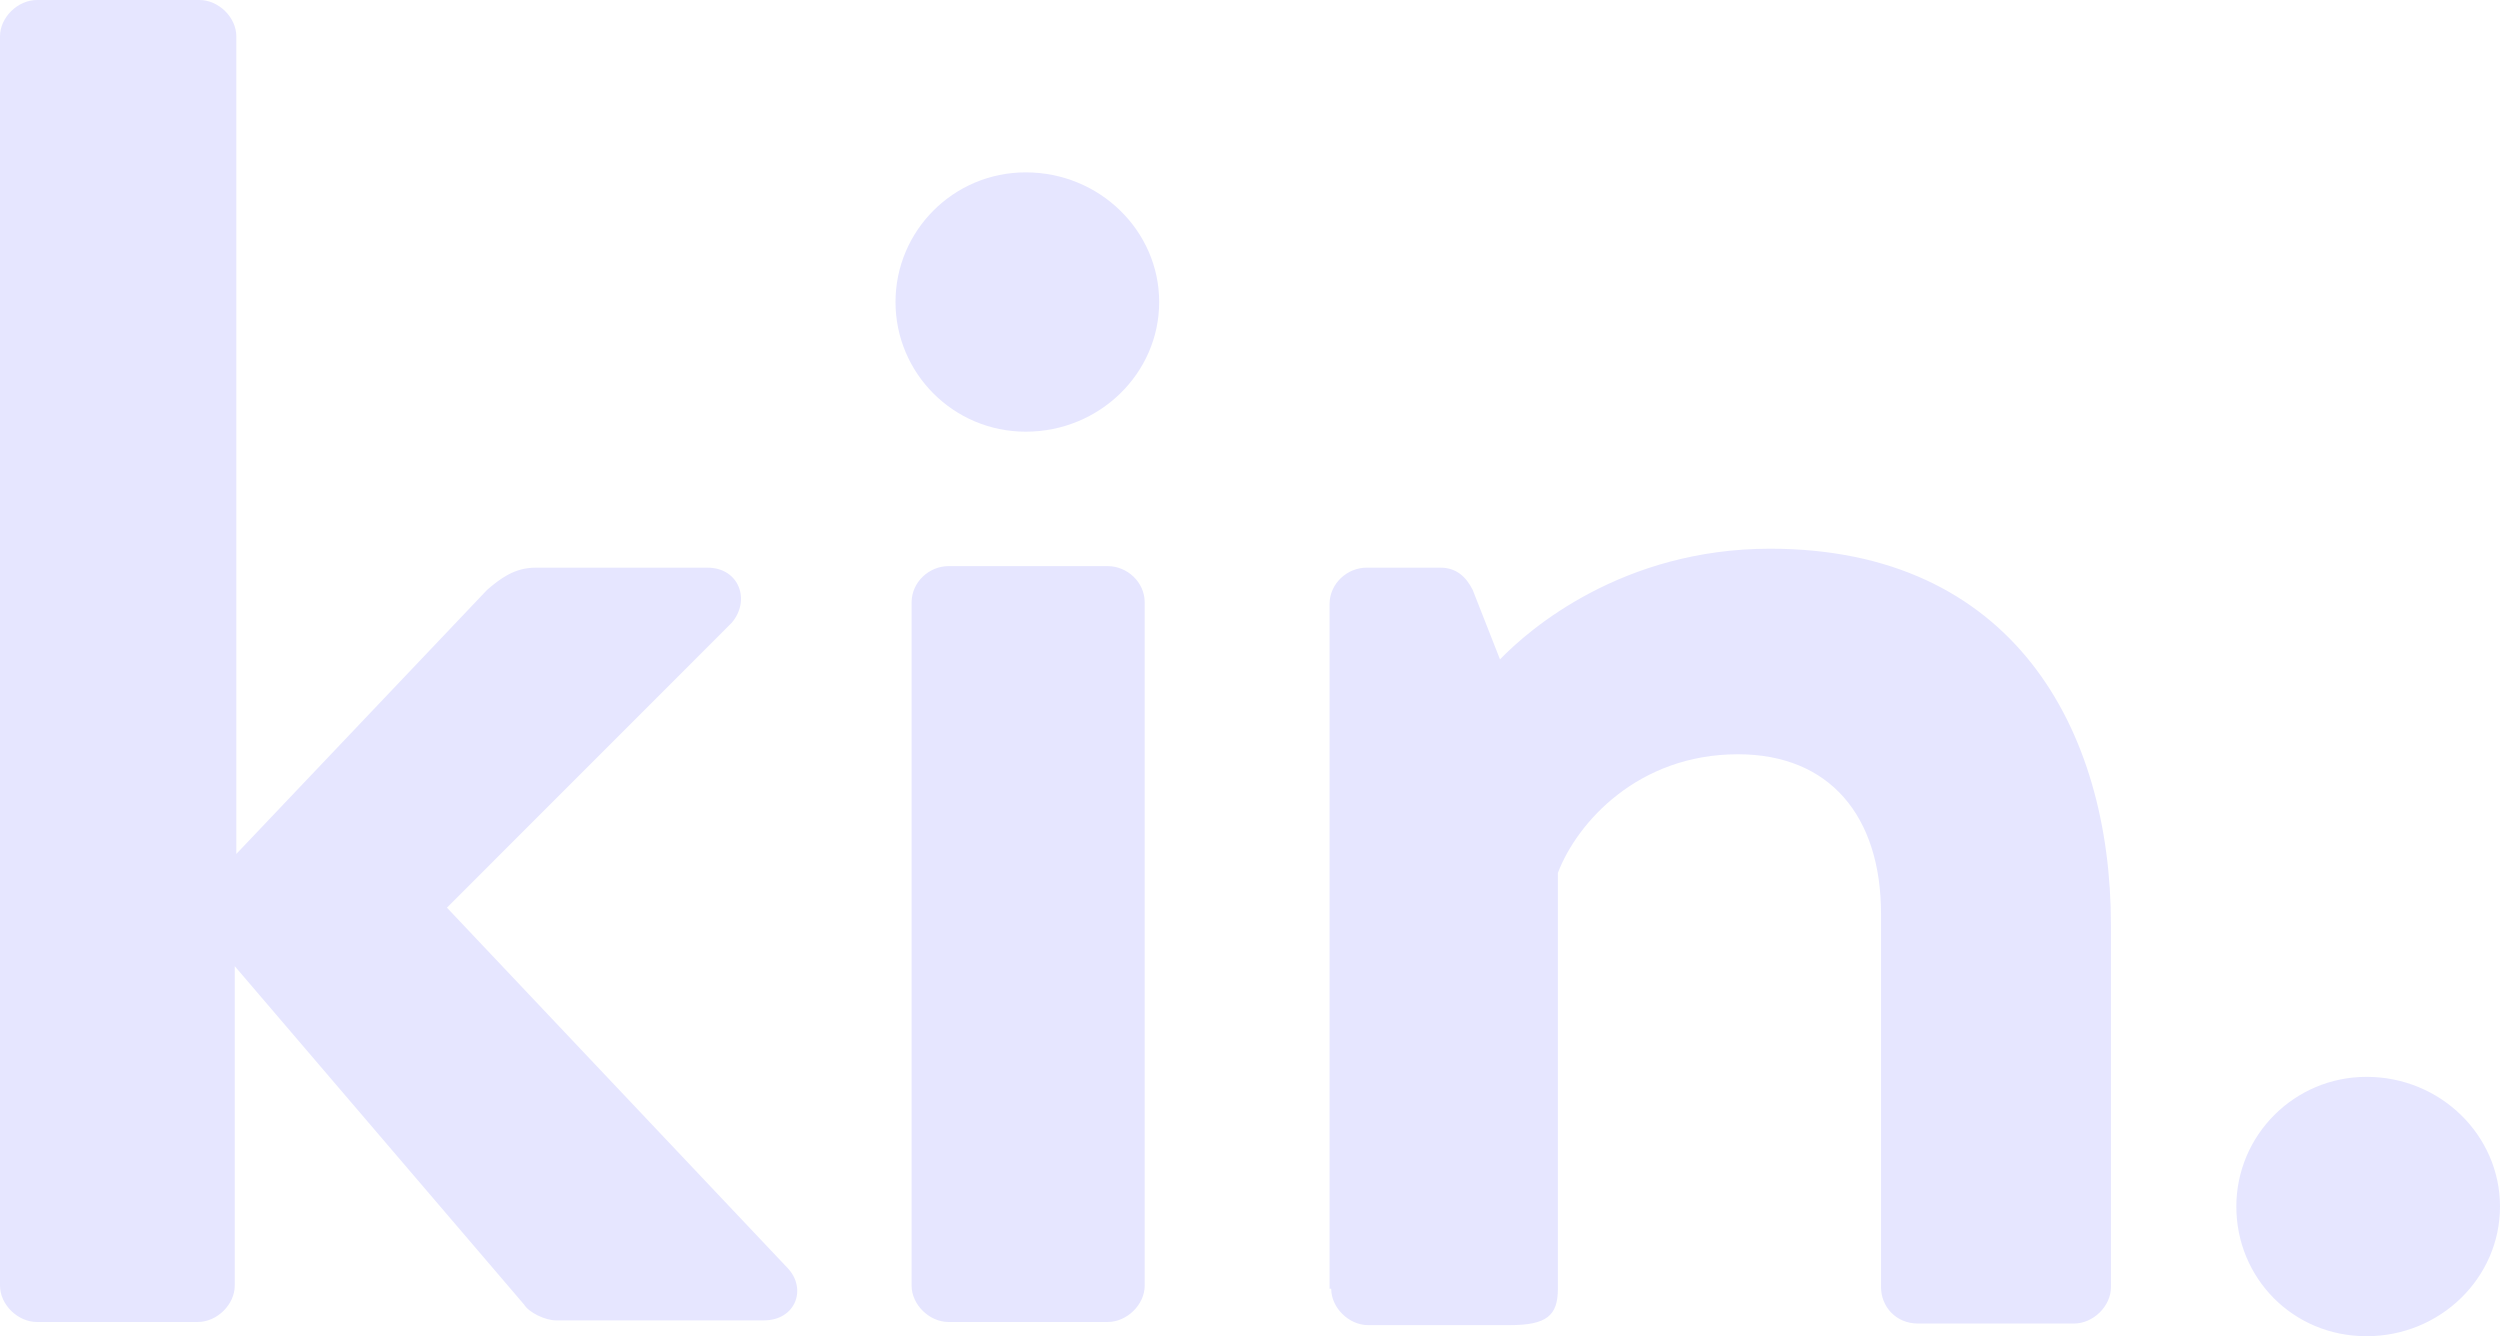 <svg width="58" height="31" viewBox="0 0 58 31" fill="none" xmlns="http://www.w3.org/2000/svg">
<g clip-path="url(#clip0_44_395)">
<path fill-rule="evenodd" clip-rule="evenodd" d="M0.858 30.67C0.41 30.67 0 30.266 0 29.826V0.844C0 0.404 0.41 0 0.858 0H4.625C5.073 0 5.483 0.404 5.483 0.844V19.811L11.302 13.684C11.6 13.427 11.936 13.17 12.421 13.17H16.412C17.158 13.17 17.419 13.941 16.971 14.454L10.369 21.058L18.276 29.422C18.724 29.899 18.463 30.633 17.717 30.633H12.905C12.644 30.633 12.271 30.45 12.159 30.266L5.446 22.415V29.826C5.446 30.266 5.035 30.67 4.588 30.67H0.858ZM26.893 7.007C26.893 8.658 25.512 10.015 23.797 10.015C22.118 10.015 20.776 8.658 20.776 7.007C20.776 5.356 22.118 3.999 23.797 3.999C25.512 3.999 26.893 5.356 26.893 7.007ZM30.884 29.899C30.884 30.34 31.294 30.743 31.741 30.743H35.024C35.882 30.743 36.143 30.523 36.143 29.899V20.251C36.59 19.077 38.008 17.499 40.32 17.499C42.446 17.499 43.64 18.93 43.64 21.205V29.863C43.64 30.303 43.976 30.706 44.498 30.706H48.116C48.563 30.706 48.974 30.303 48.974 29.863V21.462C48.974 16.912 46.698 12.73 41.066 12.73C37.635 12.73 35.471 14.601 34.8 15.298L34.166 13.684C34.017 13.39 33.793 13.17 33.42 13.17H31.704C31.257 13.17 30.846 13.537 30.846 14.014V29.899H30.884ZM21.149 29.826C21.149 30.266 21.559 30.67 22.006 30.67H25.699C26.147 30.67 26.557 30.266 26.557 29.826V13.977C26.557 13.501 26.147 13.134 25.699 13.134H22.006C21.559 13.134 21.149 13.501 21.149 13.977V29.826ZM54.904 31C56.62 31 58 29.643 58 27.992C58 26.341 56.62 24.983 54.904 24.983C53.226 24.983 51.883 26.341 51.883 27.992C51.883 29.643 53.188 31 54.904 31Z" fill="#E6E6FF"/>
</g>
<defs>
<clipPath id="clip0_44_395">
<rect width="58" height="31" fill="white"/>
</clipPath>
</defs>
</svg>
